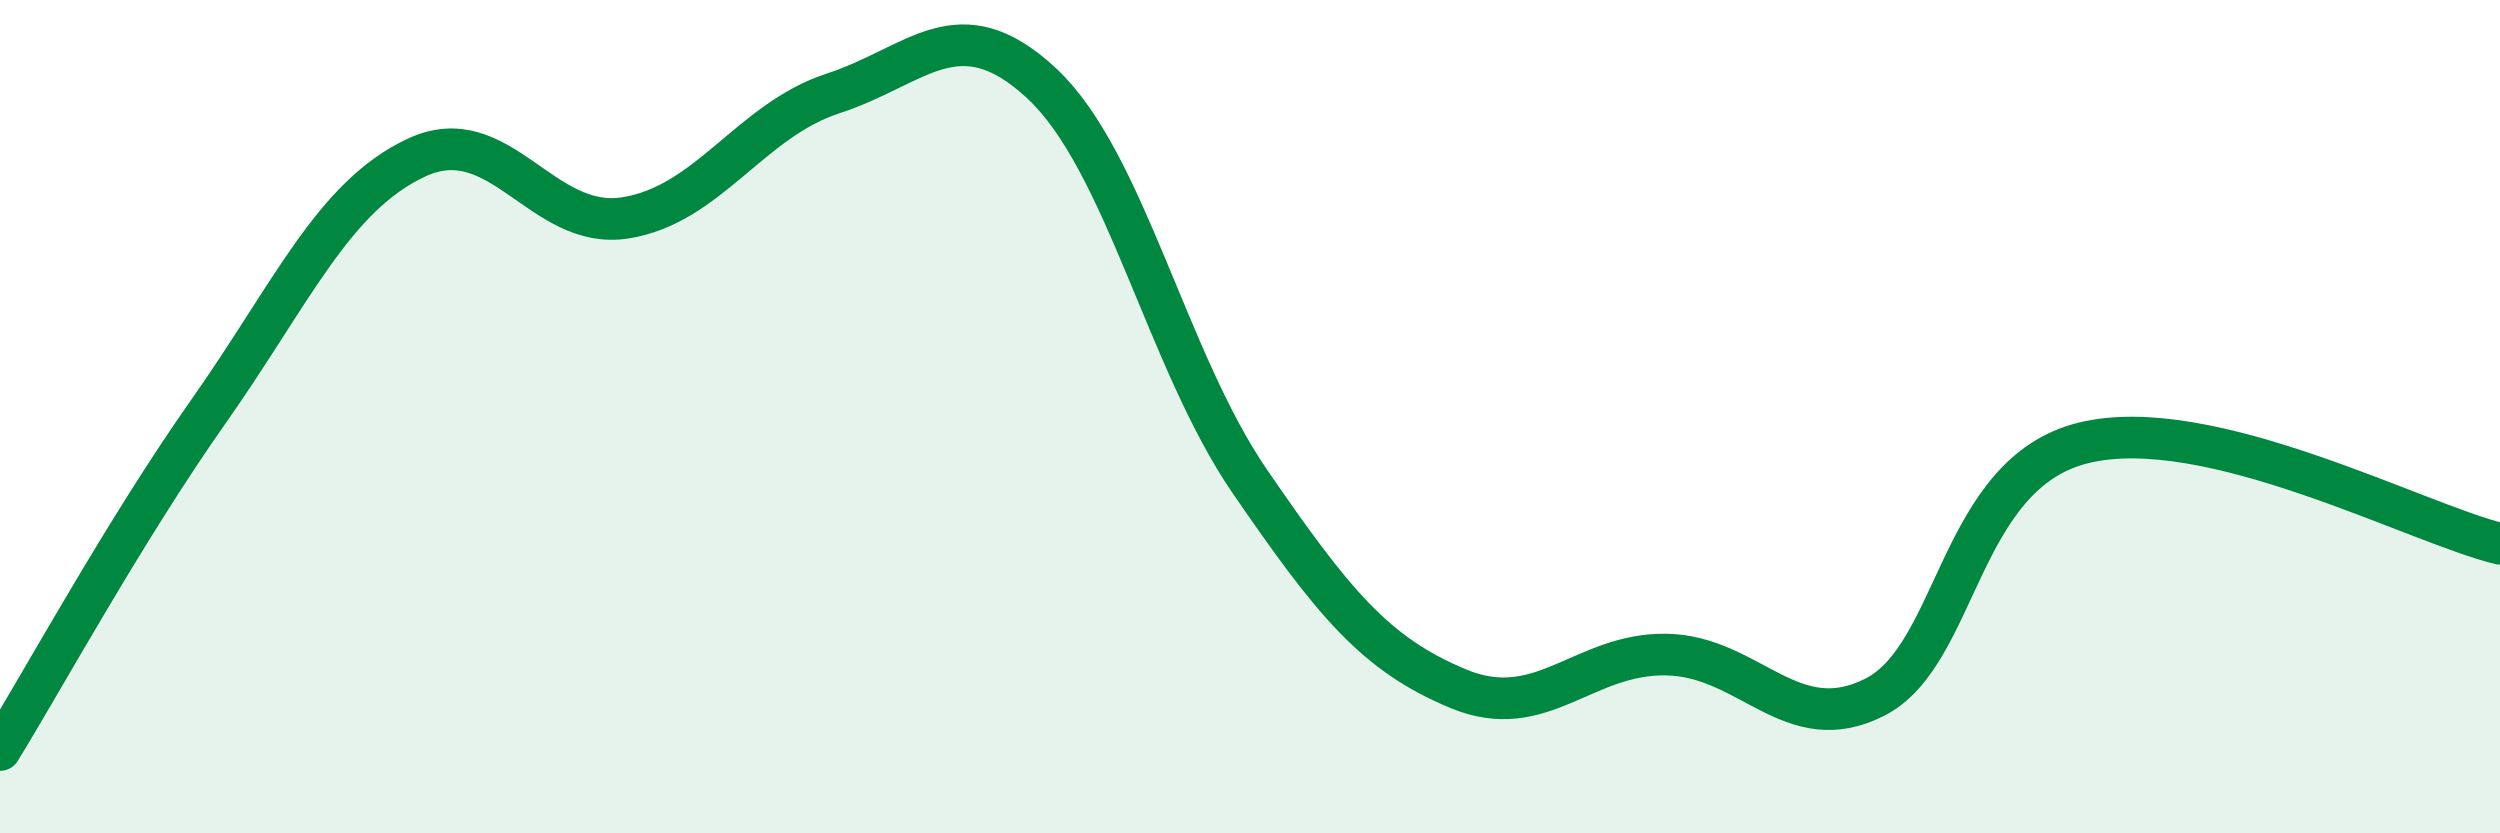 
    <svg width="60" height="20" viewBox="0 0 60 20" xmlns="http://www.w3.org/2000/svg">
      <path
        d="M 0,18 C 1,16.38 3,12.72 5,9.88 C 7,7.04 8,4.71 10,3.78 C 12,2.85 13,5.54 15,5.23 C 17,4.92 18,2.89 20,2.24 C 22,1.59 23,0.14 25,2 C 27,3.86 28,8.65 30,11.56 C 32,14.47 33,15.7 35,16.53 C 37,17.36 38,15.67 40,15.71 C 42,15.75 43,17.75 45,16.73 C 47,15.71 47,11.37 50,10.63 C 53,9.89 58,12.57 60,13.05L60 20L0 20Z"
        fill="#008740"
        opacity="0.1"
        stroke-linecap="round"
        stroke-linejoin="round"
      />
      <path
        d="M 0,18 C 1,16.38 3,12.72 5,9.88 C 7,7.04 8,4.71 10,3.78 C 12,2.85 13,5.54 15,5.23 C 17,4.92 18,2.89 20,2.24 C 22,1.59 23,0.14 25,2 C 27,3.86 28,8.65 30,11.56 C 32,14.47 33,15.7 35,16.53 C 37,17.36 38,15.67 40,15.71 C 42,15.75 43,17.75 45,16.73 C 47,15.71 47,11.37 50,10.63 C 53,9.89 58,12.57 60,13.05"
        stroke="#008740"
        stroke-width="1"
        fill="none"
        stroke-linecap="round"
        stroke-linejoin="round"
      />
    </svg>
  